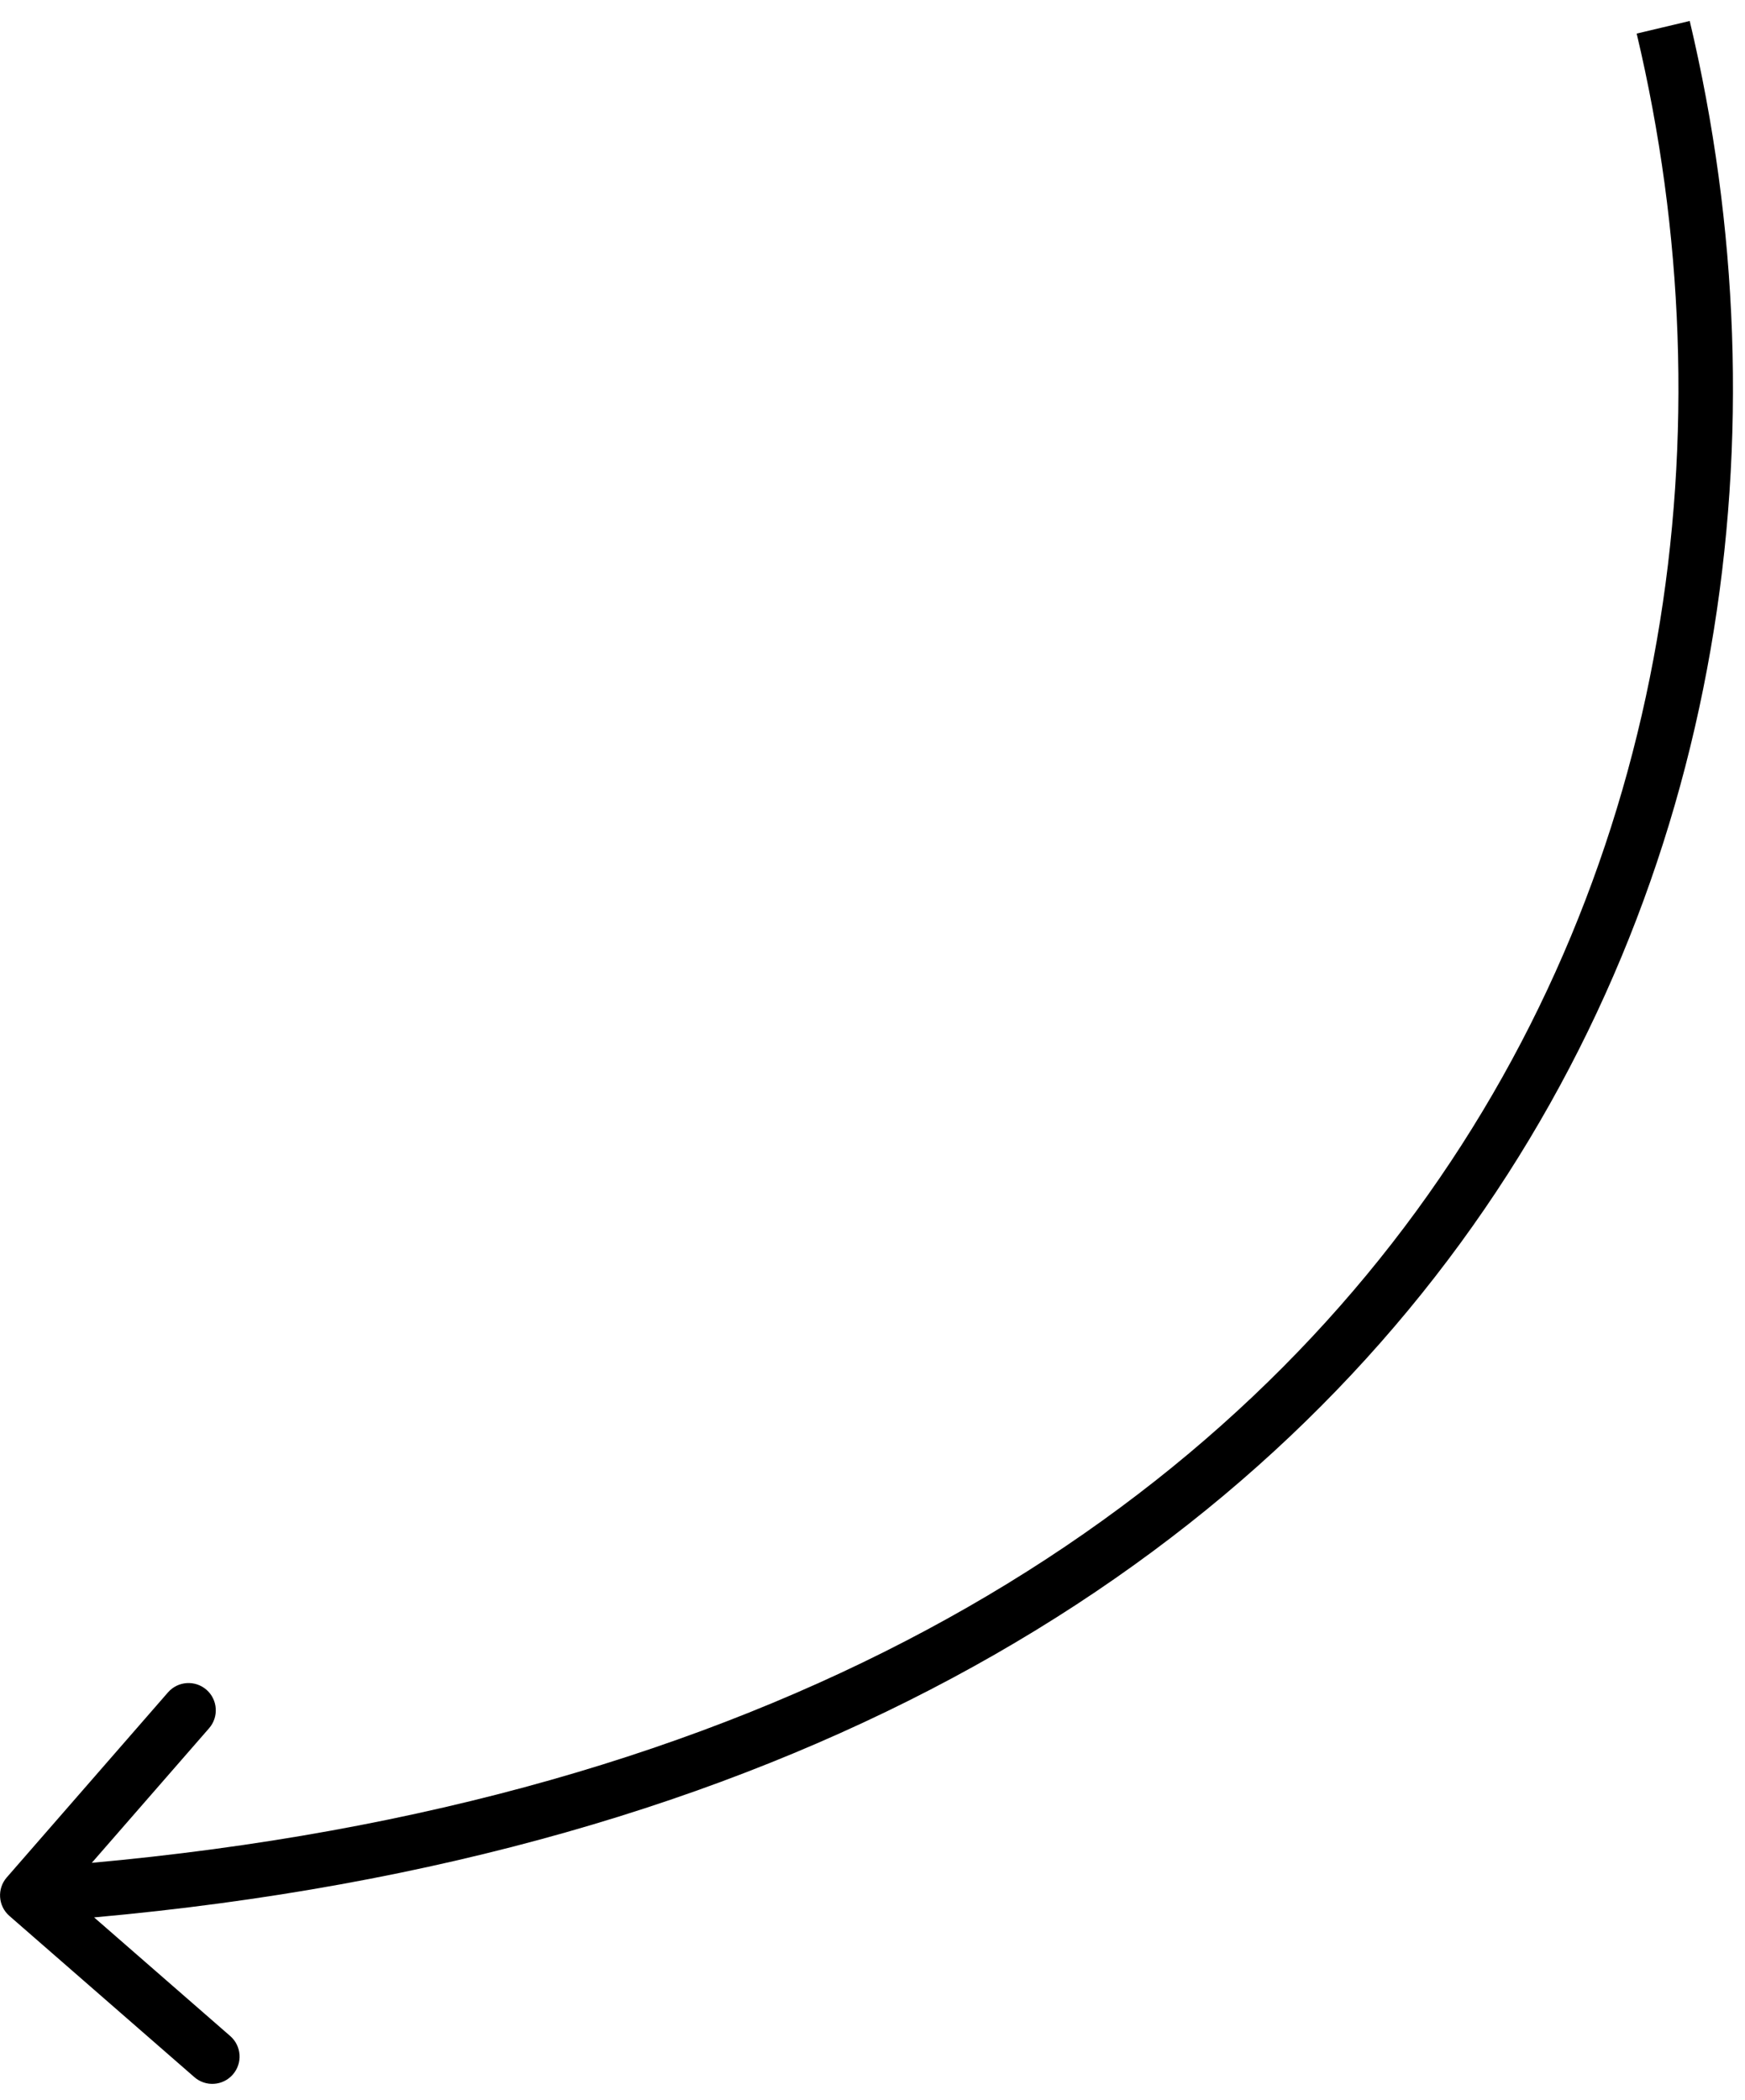 <svg width="64" height="77" viewBox="0 0 64 77" fill="none" xmlns="http://www.w3.org/2000/svg">
<path d="M0.248 68.843C-0.115 69.259 -0.072 69.891 0.344 70.254L7.129 76.167C7.545 76.53 8.177 76.487 8.54 76.07C8.903 75.654 8.86 75.022 8.443 74.659L2.412 69.403L7.669 63.372C8.031 62.956 7.988 62.324 7.572 61.961C7.155 61.599 6.524 61.642 6.161 62.058L0.248 68.843ZM61 1L60.027 1.231C63.47 15.735 61.249 31.677 51.944 44.41C42.651 57.126 26.2 66.768 0.933 68.502L1.001 69.5L1.07 70.498C26.802 68.732 43.851 58.874 53.559 45.59C63.254 32.323 65.532 15.765 61.973 0.769L61 1Z" fill="black"/>
</svg>
